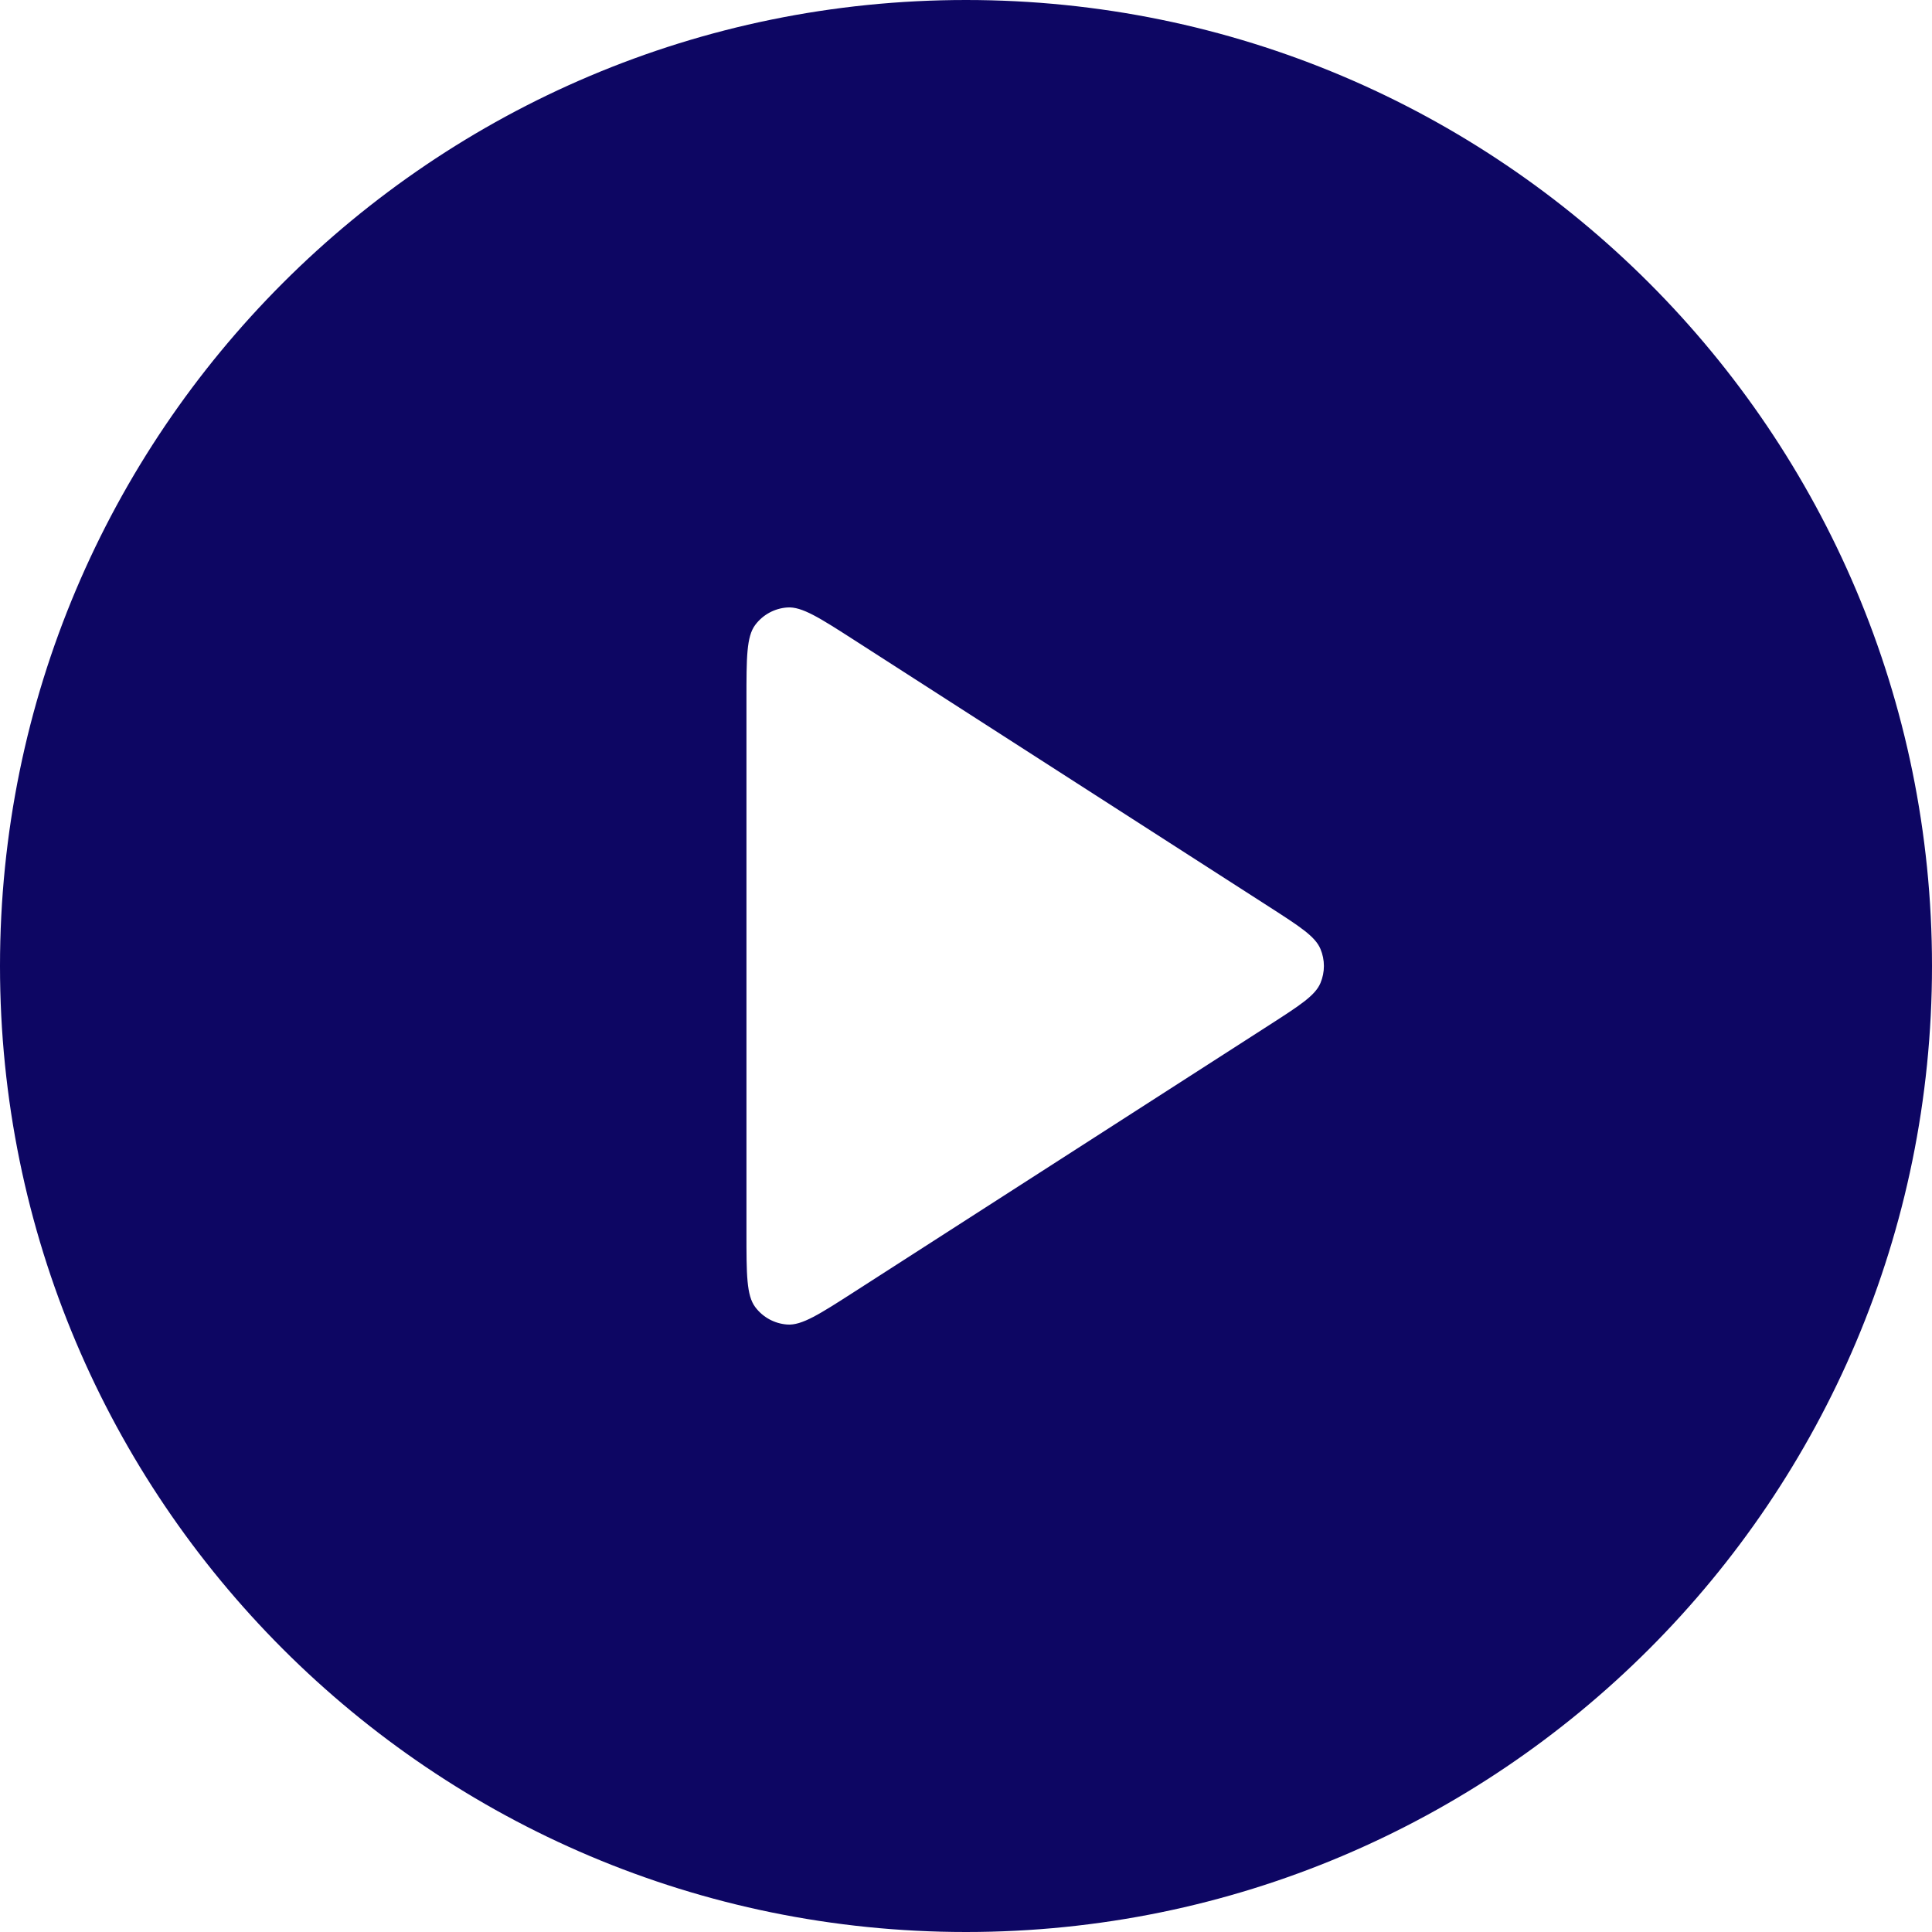 <svg width="33" height="33" viewBox="0 0 33 33" fill="none" xmlns="http://www.w3.org/2000/svg">
<path fill-rule="evenodd" clip-rule="evenodd" d="M16.5 0C7.387 0 0 7.387 0 16.5C0 25.613 7.387 33 16.5 33C25.613 33 33 25.613 33 16.5C33 7.387 25.613 0 16.5 0ZM12.9 10.674C12.75 10.874 12.75 11.232 12.75 11.948V21.052C12.75 21.768 12.75 22.126 12.9 22.326C13.03 22.5 13.23 22.609 13.447 22.624C13.696 22.642 13.997 22.448 14.599 22.061L21.68 17.509C22.202 17.173 22.464 17.005 22.554 16.792C22.633 16.605 22.633 16.395 22.554 16.208C22.464 15.994 22.202 15.826 21.68 15.49L14.599 10.938C13.997 10.551 13.696 10.358 13.447 10.376C13.23 10.391 13.03 10.5 12.9 10.674Z" fill="#0D0663"/>
</svg>
